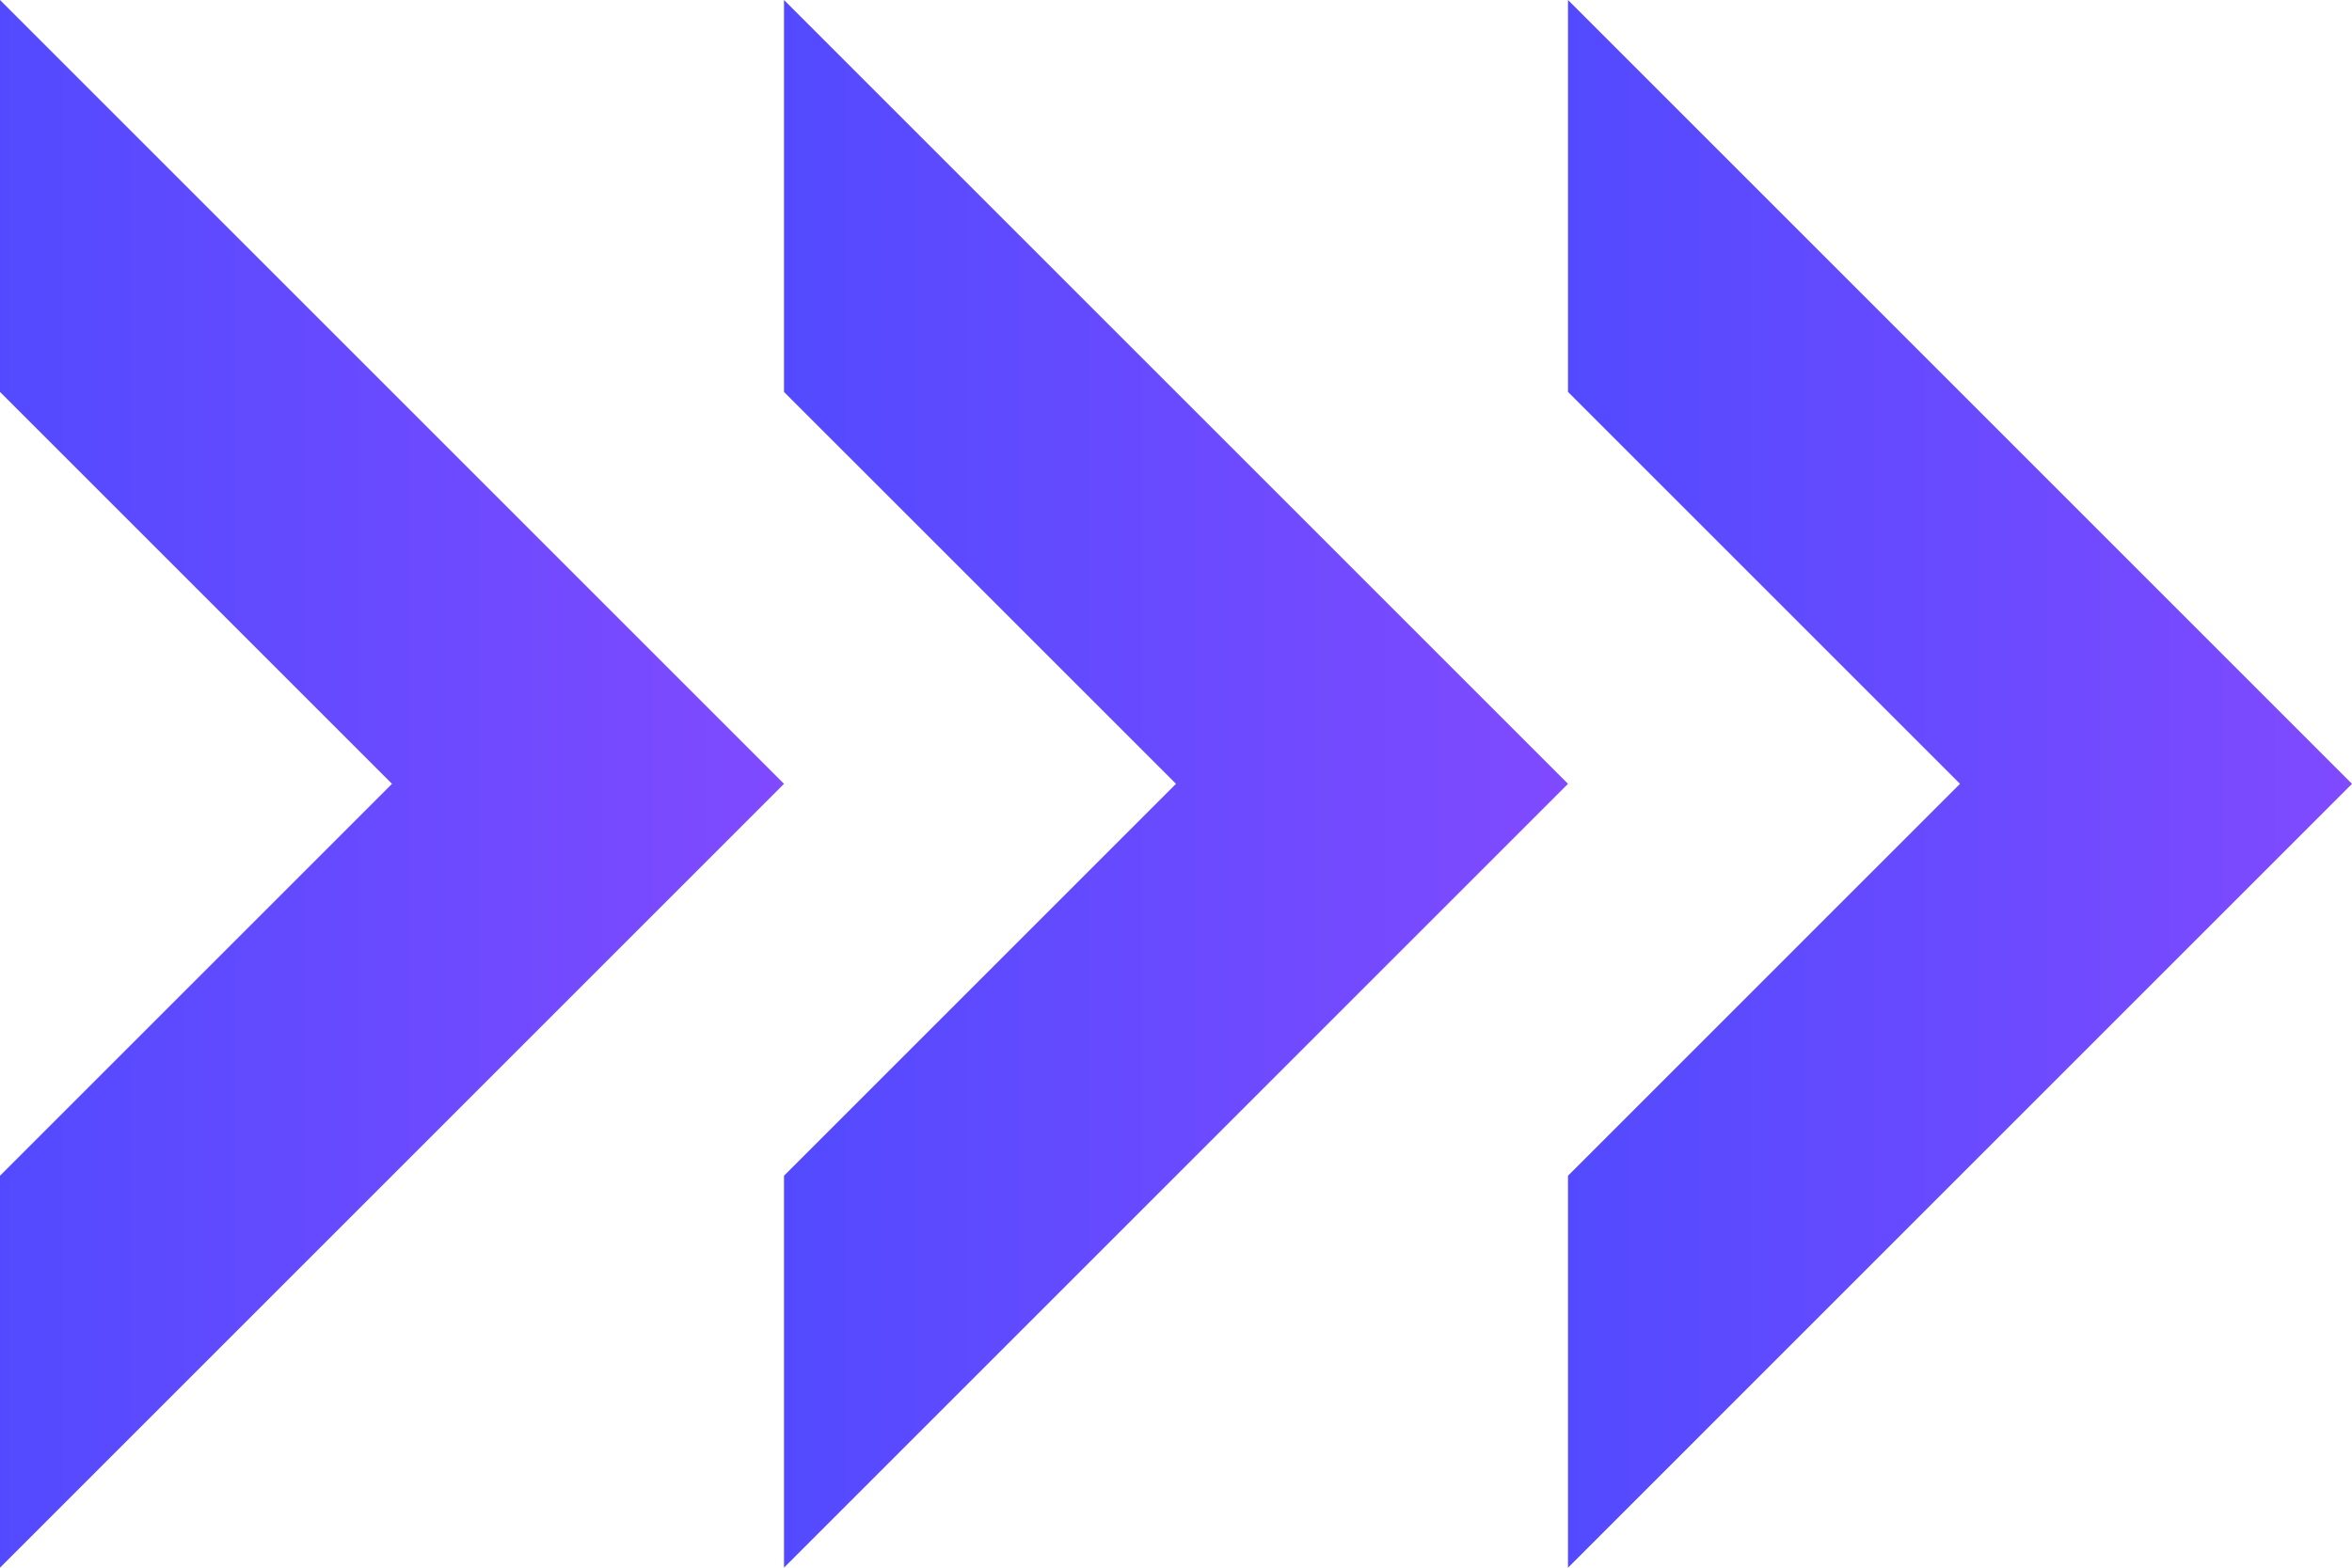 <svg width="45" height="30" viewBox="0 0 45 30" fill="none" xmlns="http://www.w3.org/2000/svg">
<path d="M15 15L0 30V22.5L7.5 15L0 7.5V0L15 15Z" fill="url(#paint0_linear_4851_4639)"/>
<path d="M45 15L30 30V22.5L37.5 15L30 7.5V0L45 15Z" fill="url(#paint1_linear_4851_4639)"/>
<path d="M30 15L15 30V22.5L22.5 15L15 7.5V0L30 15Z" fill="url(#paint2_linear_4851_4639)"/>
<defs>
<linearGradient id="paint0_linear_4851_4639" x1="0" y1="15" x2="15" y2="15" gradientUnits="userSpaceOnUse">
<stop stop-color="#534AFF"/>
<stop offset="1" stop-color="#804AFF"/>
</linearGradient>
<linearGradient id="paint1_linear_4851_4639" x1="30" y1="15" x2="45" y2="15" gradientUnits="userSpaceOnUse">
<stop stop-color="#534AFF"/>
<stop offset="1" stop-color="#804AFF"/>
</linearGradient>
<linearGradient id="paint2_linear_4851_4639" x1="15" y1="15" x2="30" y2="15" gradientUnits="userSpaceOnUse">
<stop stop-color="#534AFF"/>
<stop offset="1" stop-color="#804AFF"/>
</linearGradient>
</defs>
</svg>
